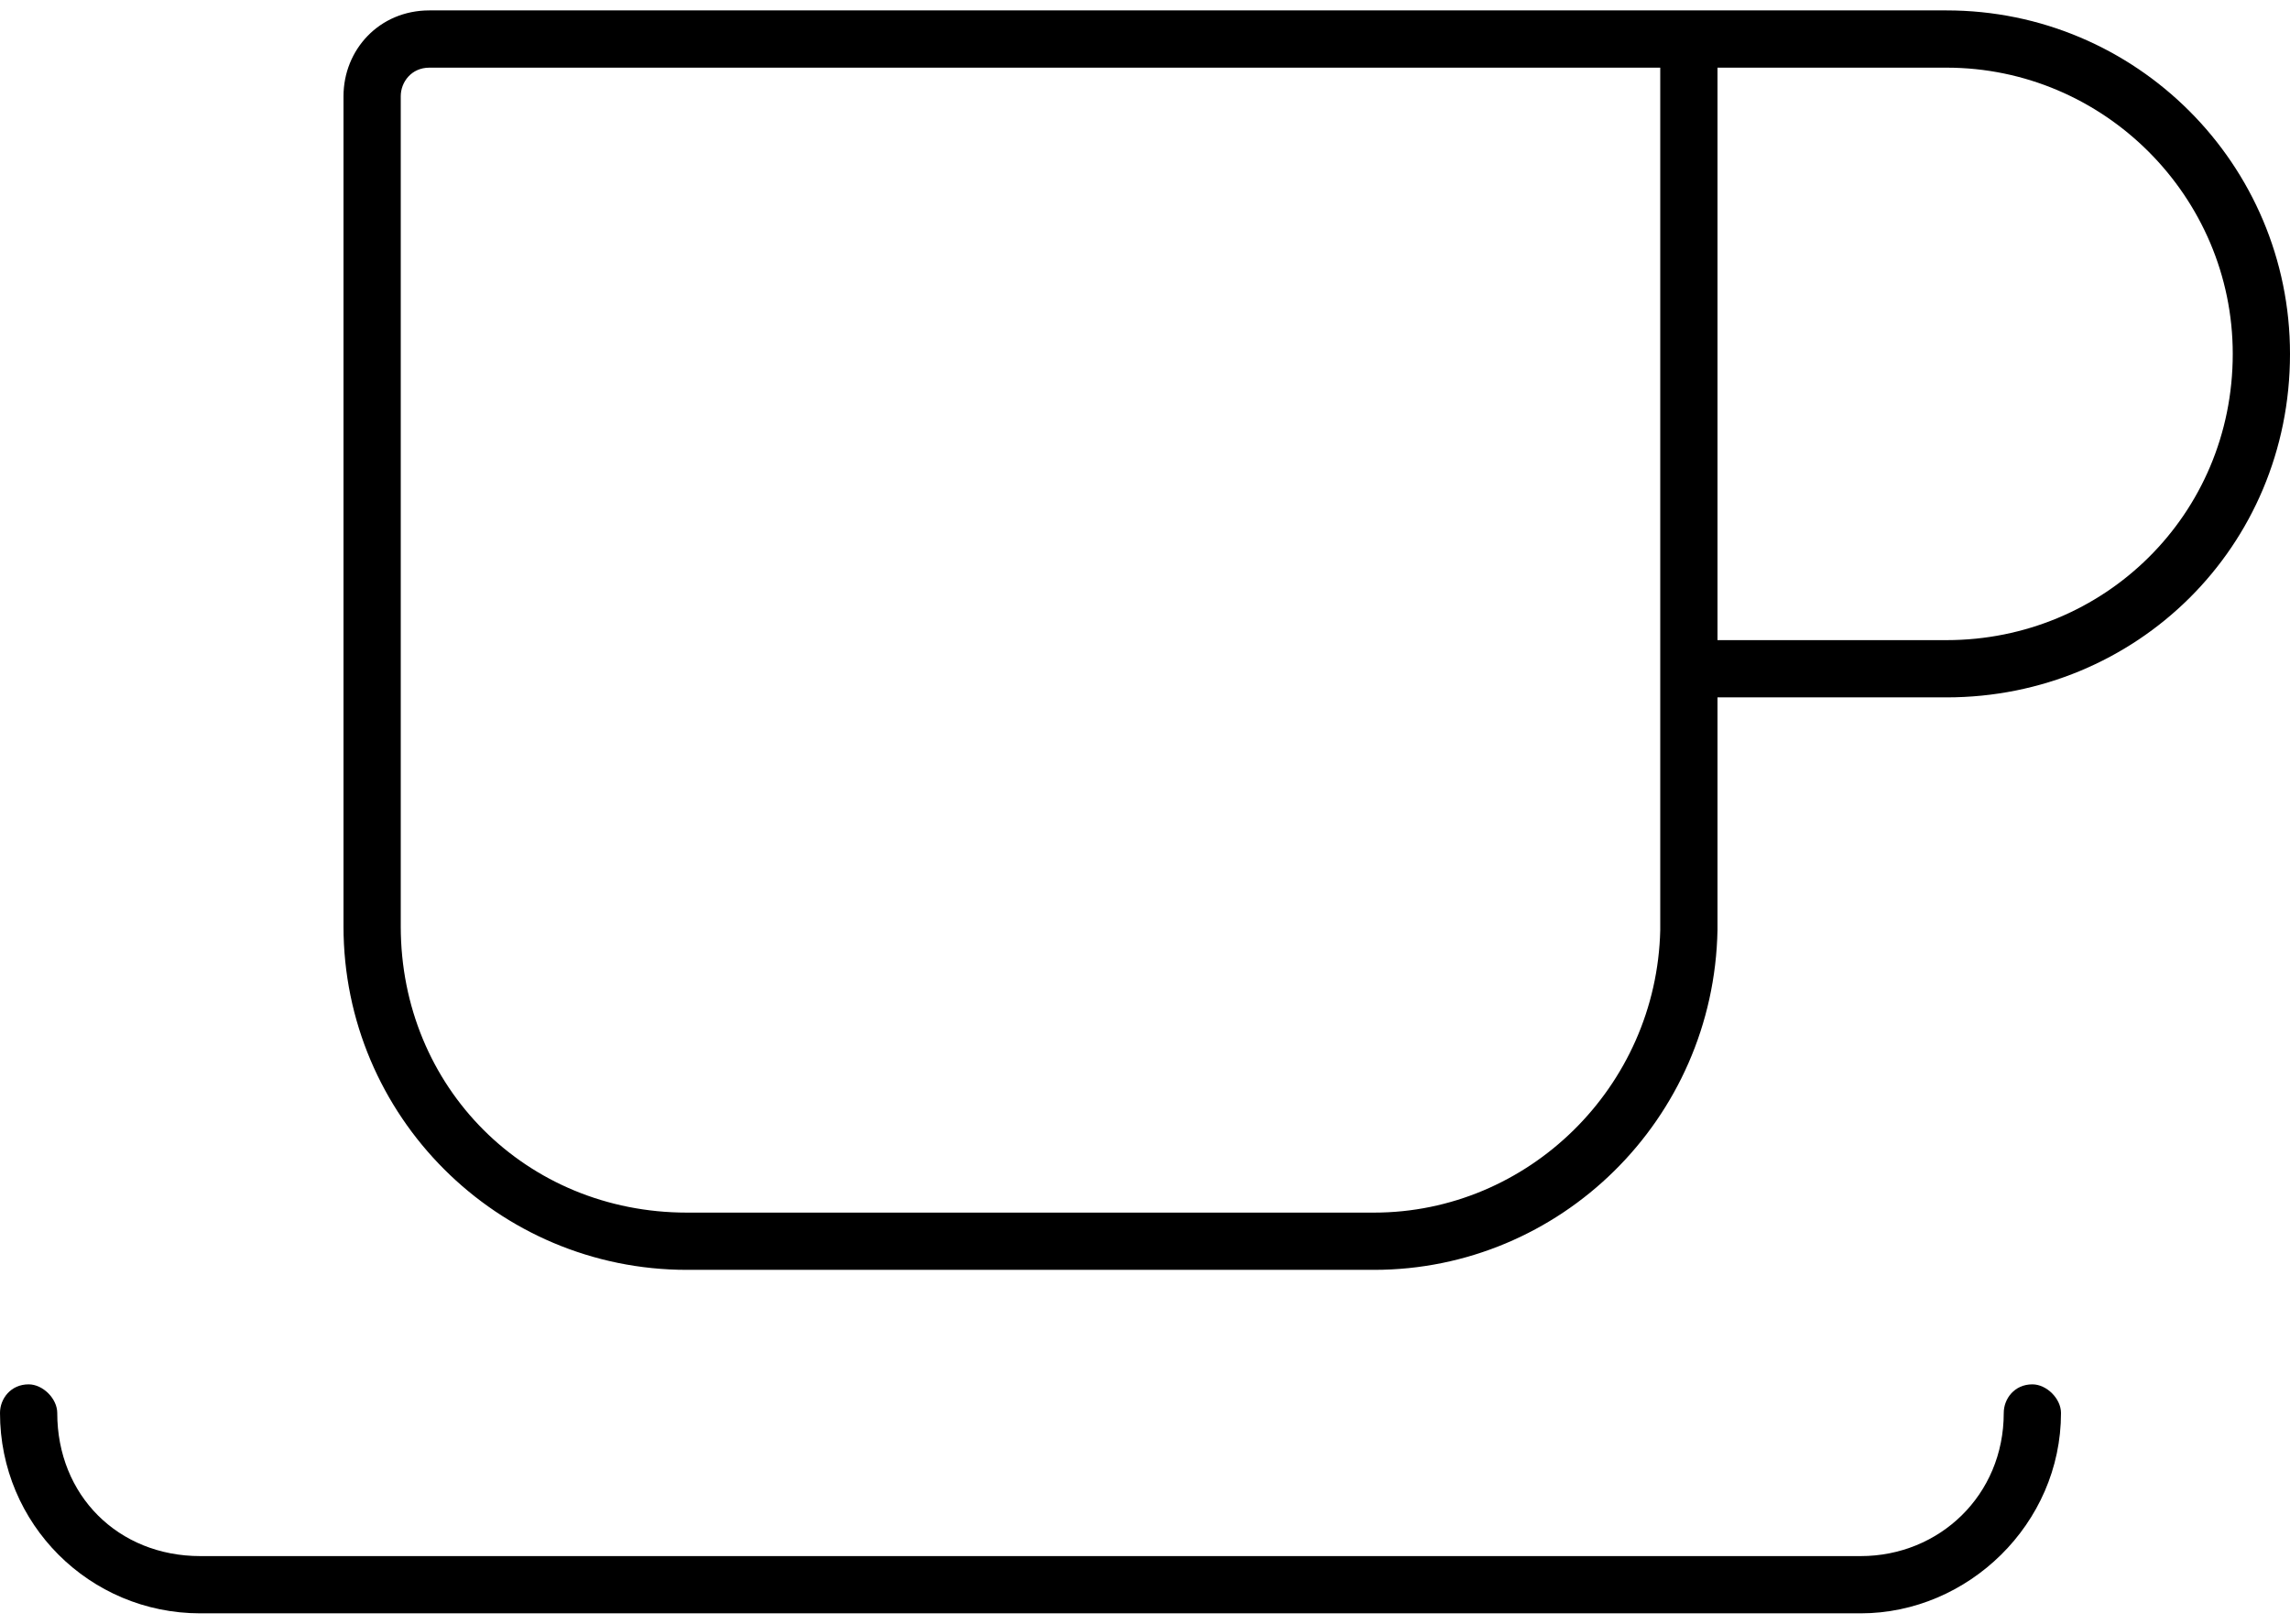 <?xml version="1.0" encoding="UTF-8"?> <svg xmlns="http://www.w3.org/2000/svg" width="55" height="39" viewBox="0 0 55 39" fill="none"><path d="M46.75 0.25C51.305 0.25 55 3.945 55 8.5C55 13.141 51.305 16.75 46.75 16.75H41.25V22.336C41.164 26.891 37.469 30.5 33 30.5H16.5C11.945 30.5 8.25 26.805 8.25 22.25V2.312C8.25 1.195 9.109 0.25 10.312 0.25H46.75ZM39.875 22.336V1.625H10.312C9.883 1.625 9.625 1.969 9.625 2.312V22.25C9.625 26.117 12.633 29.125 16.5 29.125H33C36.695 29.125 39.789 26.117 39.875 22.336ZM46.75 15.375C50.531 15.375 53.625 12.367 53.625 8.5C53.625 4.719 50.531 1.625 46.75 1.625H41.25V15.375H46.75ZM48.812 33.25C49.156 33.25 49.5 33.594 49.5 33.938C49.5 36.602 47.266 38.75 44.688 38.75H4.812C2.148 38.75 0 36.602 0 33.938C0 33.594 0.258 33.25 0.688 33.25C1.031 33.25 1.375 33.594 1.375 33.938C1.375 35.914 2.836 37.375 4.812 37.375H44.688C46.578 37.375 48.125 35.914 48.125 33.938C48.125 33.594 48.383 33.25 48.812 33.25Z" fill="black"></path></svg> 